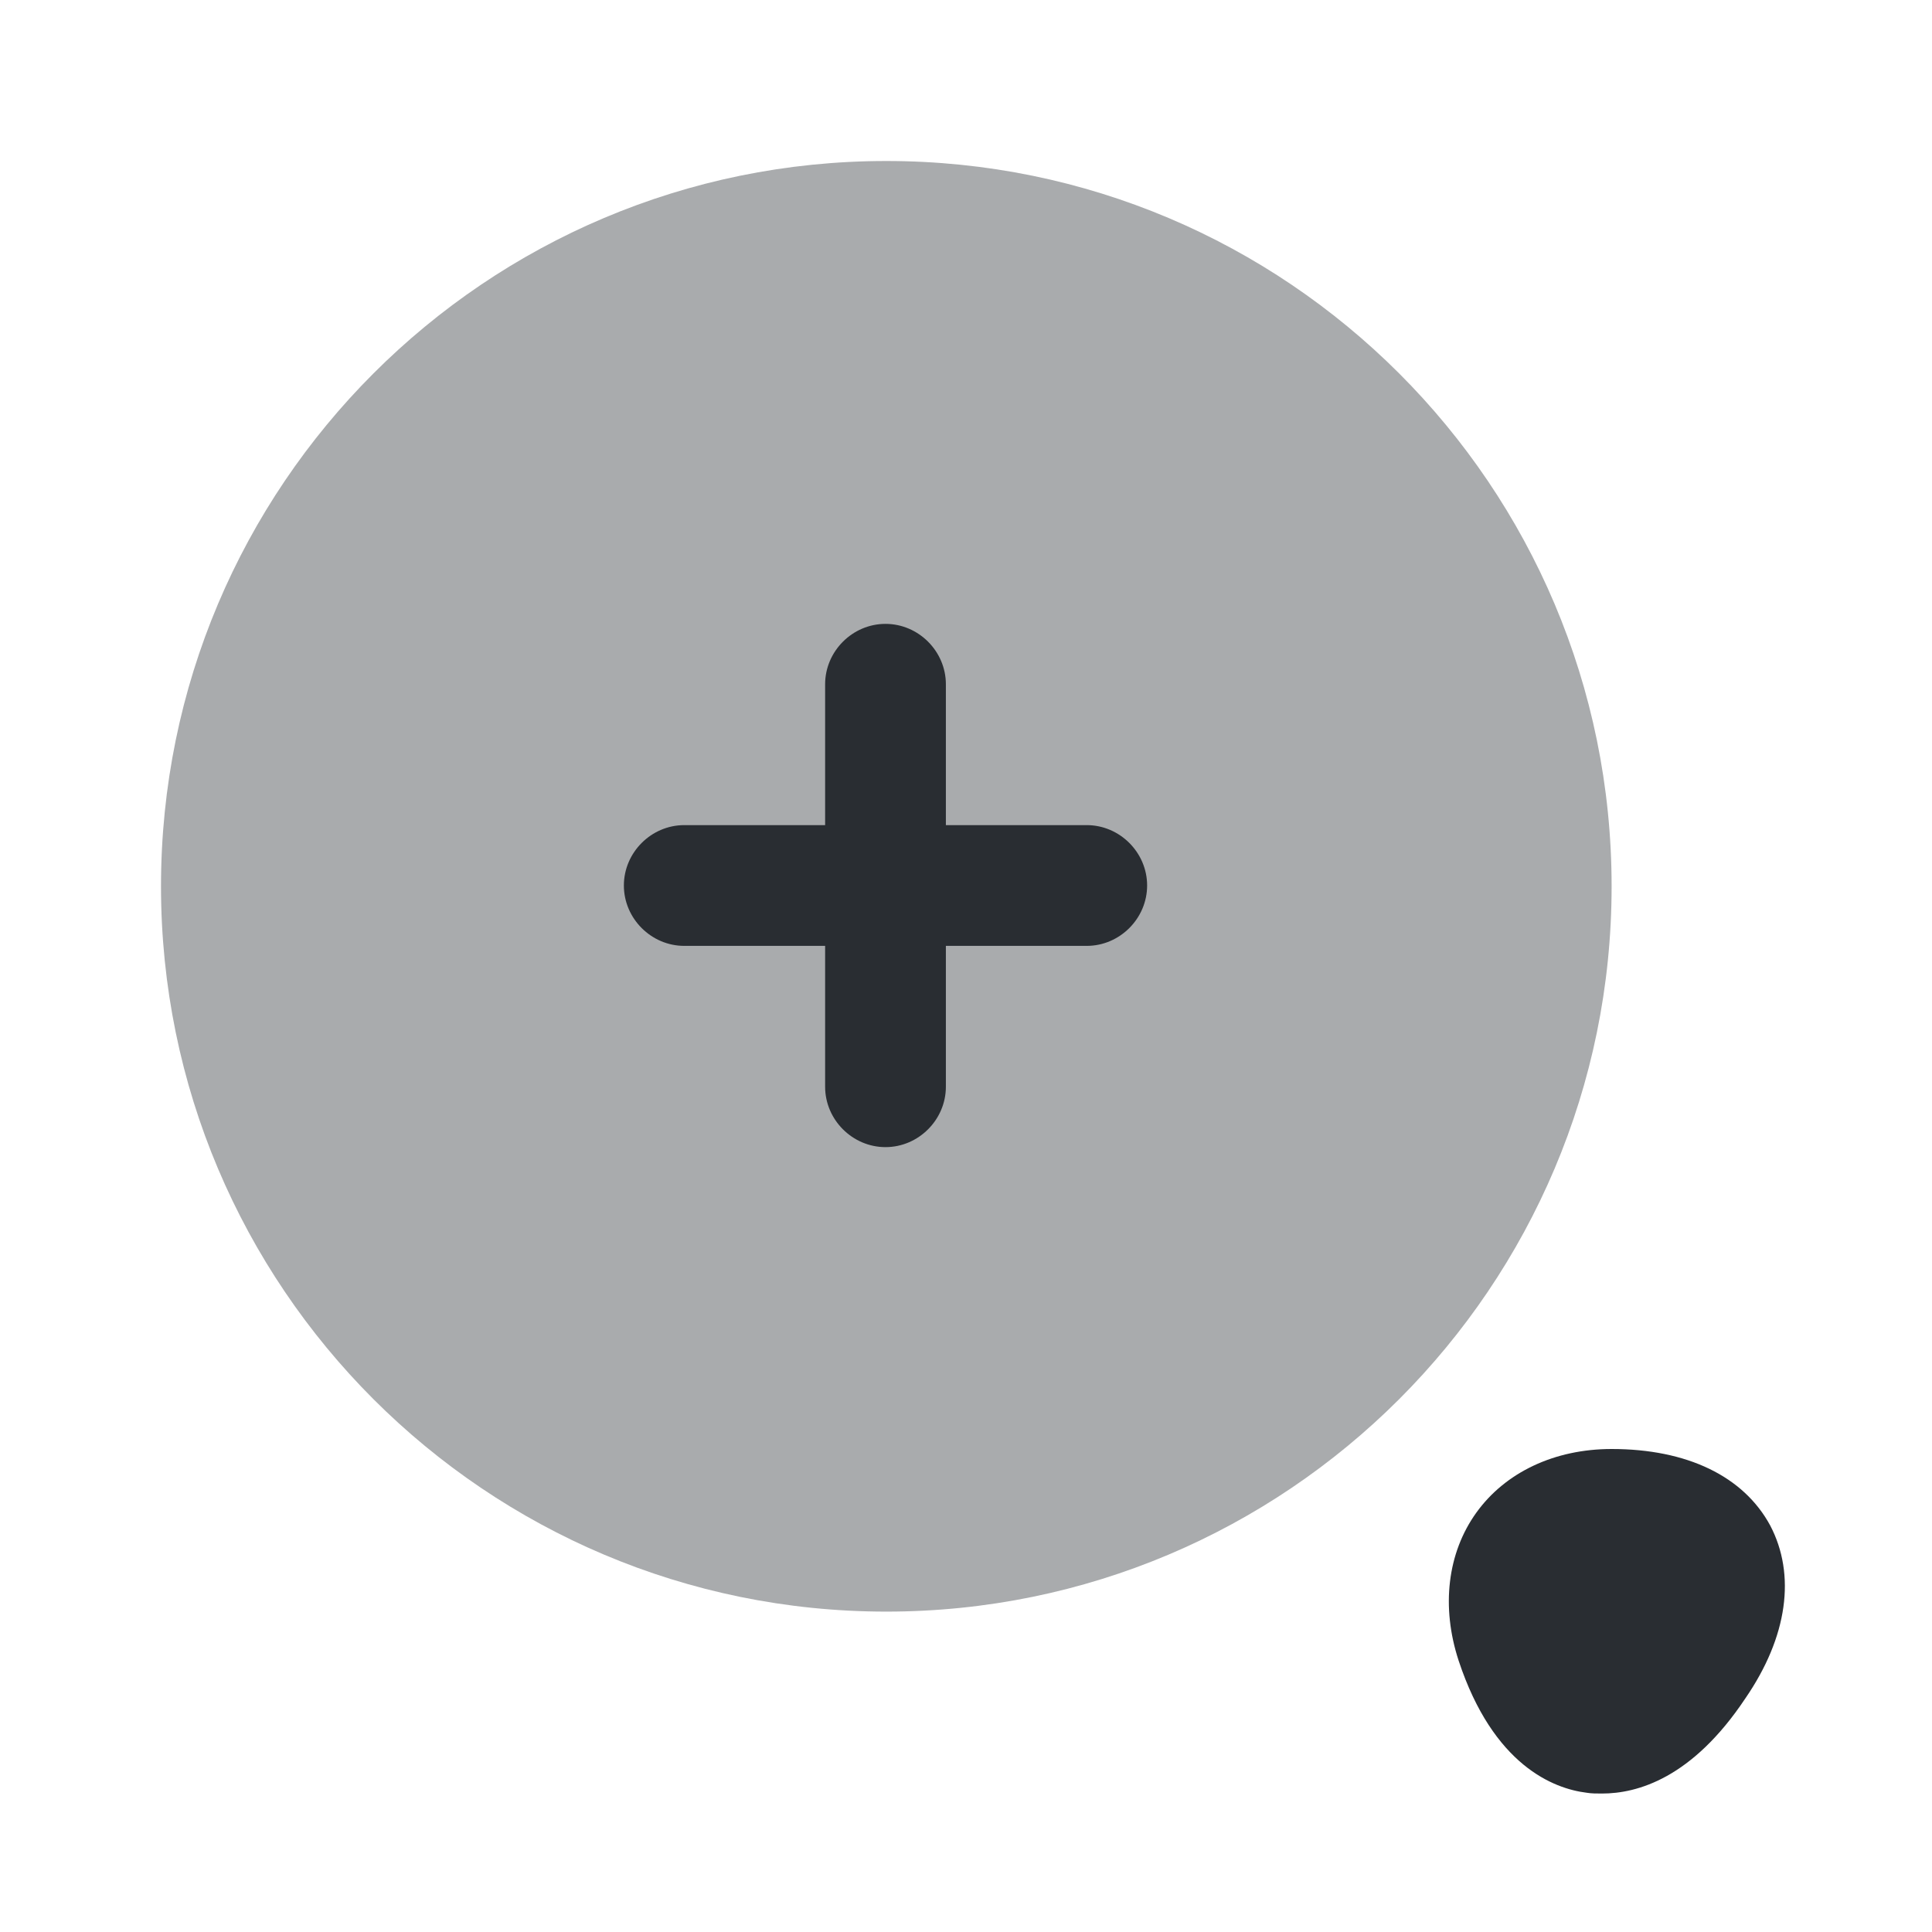 <?xml version="1.0" encoding="utf-8"?>
<svg width="800px" height="800px" viewBox="0 0 24 24" fill="none" xmlns="http://www.w3.org/2000/svg">
<path opacity="0.4" d="M11.01 20.02C15.986 20.02 20.02 15.986 20.02 11.01C20.02 6.034 15.986 2 11.01 2C6.034 2 2 6.034 2 11.01C2 15.986 6.034 20.02 11.01 20.02Z" fill="#292D32"/>
<path d="M14.25 11C14.25 11.41 13.91 11.75 13.5 11.75H11.75V13.5C11.75 13.91 11.41 14.25 11 14.25C10.59 14.25 10.25 13.91 10.25 13.5V11.75H8.5C8.09 11.75 7.75 11.41 7.75 11C7.75 10.59 8.09 10.25 8.5 10.25H10.25V8.5C10.25 8.09 10.59 7.75 11 7.75C11.41 7.75 11.75 8.09 11.75 8.5V10.25H13.5C13.91 10.25 14.25 10.59 14.25 11Z" fill="#292D32"/>
<path d="M21.99 18.95C21.66 18.34 20.96 18 20.02 18C19.31 18 18.7 18.29 18.34 18.79C17.98 19.29 17.9 19.96 18.12 20.63C18.55 21.93 19.3 22.22 19.71 22.27C19.77 22.28 19.83 22.28 19.9 22.28C20.34 22.28 21.02 22.09 21.68 21.1C22.21 20.33 22.31 19.56 21.99 18.95Z" fill="#292D32"/>
</svg>